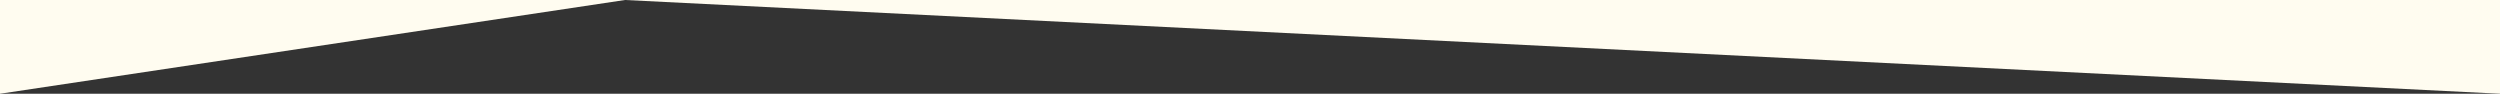 <?xml version="1.0" encoding="UTF-8"?>
<svg id="Layer_2" data-name="Layer 2" xmlns="http://www.w3.org/2000/svg" viewBox="0 0 1600 60">
  <rect x="0" y="0" width="1600" height="60" fill="#333333" stroke="none"/>
  <defs>
    <style>
      .cls-1 {
        fill: #fffcf0;
        stroke-width: 0px;
      }
    </style>
  </defs>
  <g id="Layer_1-2" data-name="Layer 1">
    <path class="cls-1" d="M0,0h400L0,60V0ZM400,0l1200,60V0H400Z"/>
  </g>
</svg>